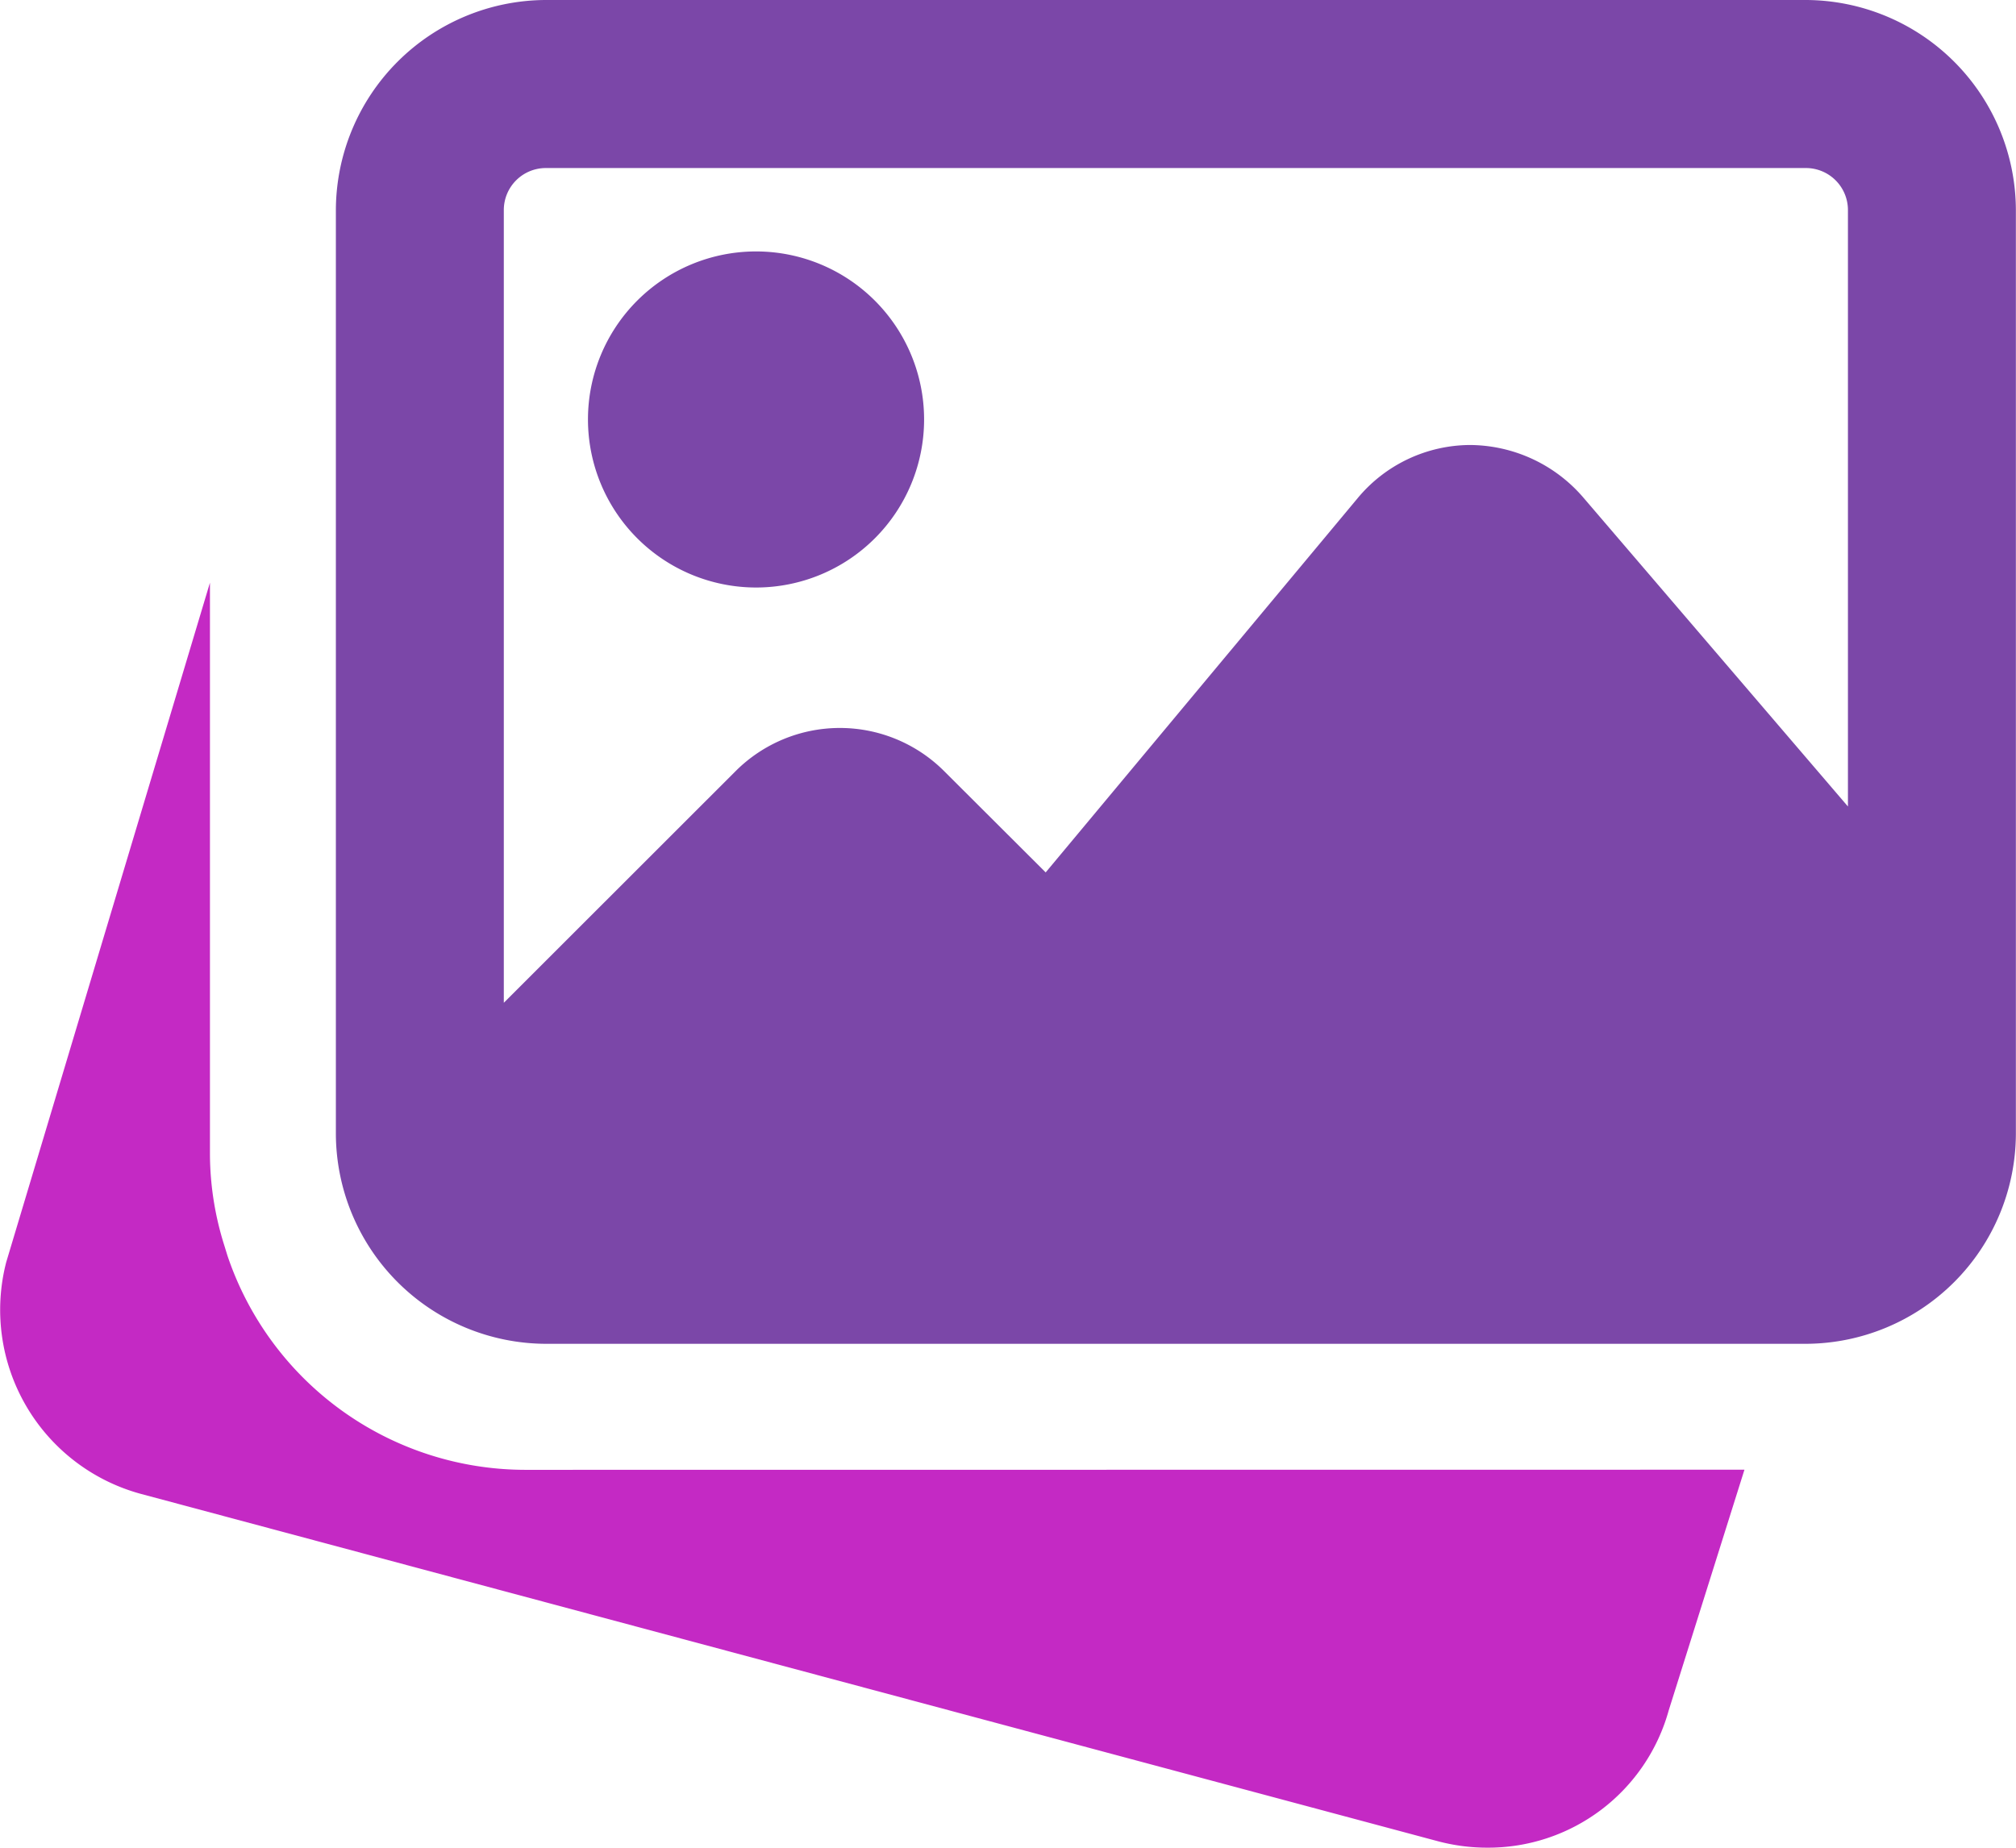 <svg xmlns="http://www.w3.org/2000/svg" width="16.266" height="14.911" viewBox="0 0 16.266 14.911">
  <g id="image_3_" data-name="image (3)" transform="translate(0 -0.492)">
    <path id="Path_9962" data-name="Path 9962" d="M4.235,155.538a2.538,2.538,0,0,1-2.4-1.729l-.024-.078A2.474,2.474,0,0,1,1.694,153v-4.621L.05,153.863a1.539,1.539,0,0,0,1.079,1.867l10.48,2.807a1.554,1.554,0,0,0,.39.05,1.511,1.511,0,0,0,1.465-1.108l.611-1.942Zm0,0" transform="translate(0 -143.185)" fill="#c429c4"/>
    <path id="Path_9963" data-name="Path 9963" d="M150.676,67.2a1.356,1.356,0,1,0-1.356-1.356A1.357,1.357,0,0,0,150.676,67.2Zm0,0" transform="translate(-144.576 -61.967)" fill="#7b47a8"/>
    <path id="Path_9964" data-name="Path 9964" d="M97.181.492H87.014A1.7,1.7,0,0,0,85.32,2.187V9.642a1.7,1.7,0,0,0,1.694,1.694H97.181a1.7,1.7,0,0,0,1.694-1.694V2.187A1.7,1.7,0,0,0,97.181.492ZM87.014,1.848H97.181a.339.339,0,0,1,.339.339V7L95.379,4.5a1.214,1.214,0,0,0-.909-.417,1.185,1.185,0,0,0-.905.428L91.047,7.532l-.82-.818a1.19,1.19,0,0,0-1.681,0l-1.871,1.87v-6.4A.339.339,0,0,1,87.014,1.848Zm0,0" transform="translate(-82.61 0)" fill="#7b47a8"/>
  </g>
</svg>
